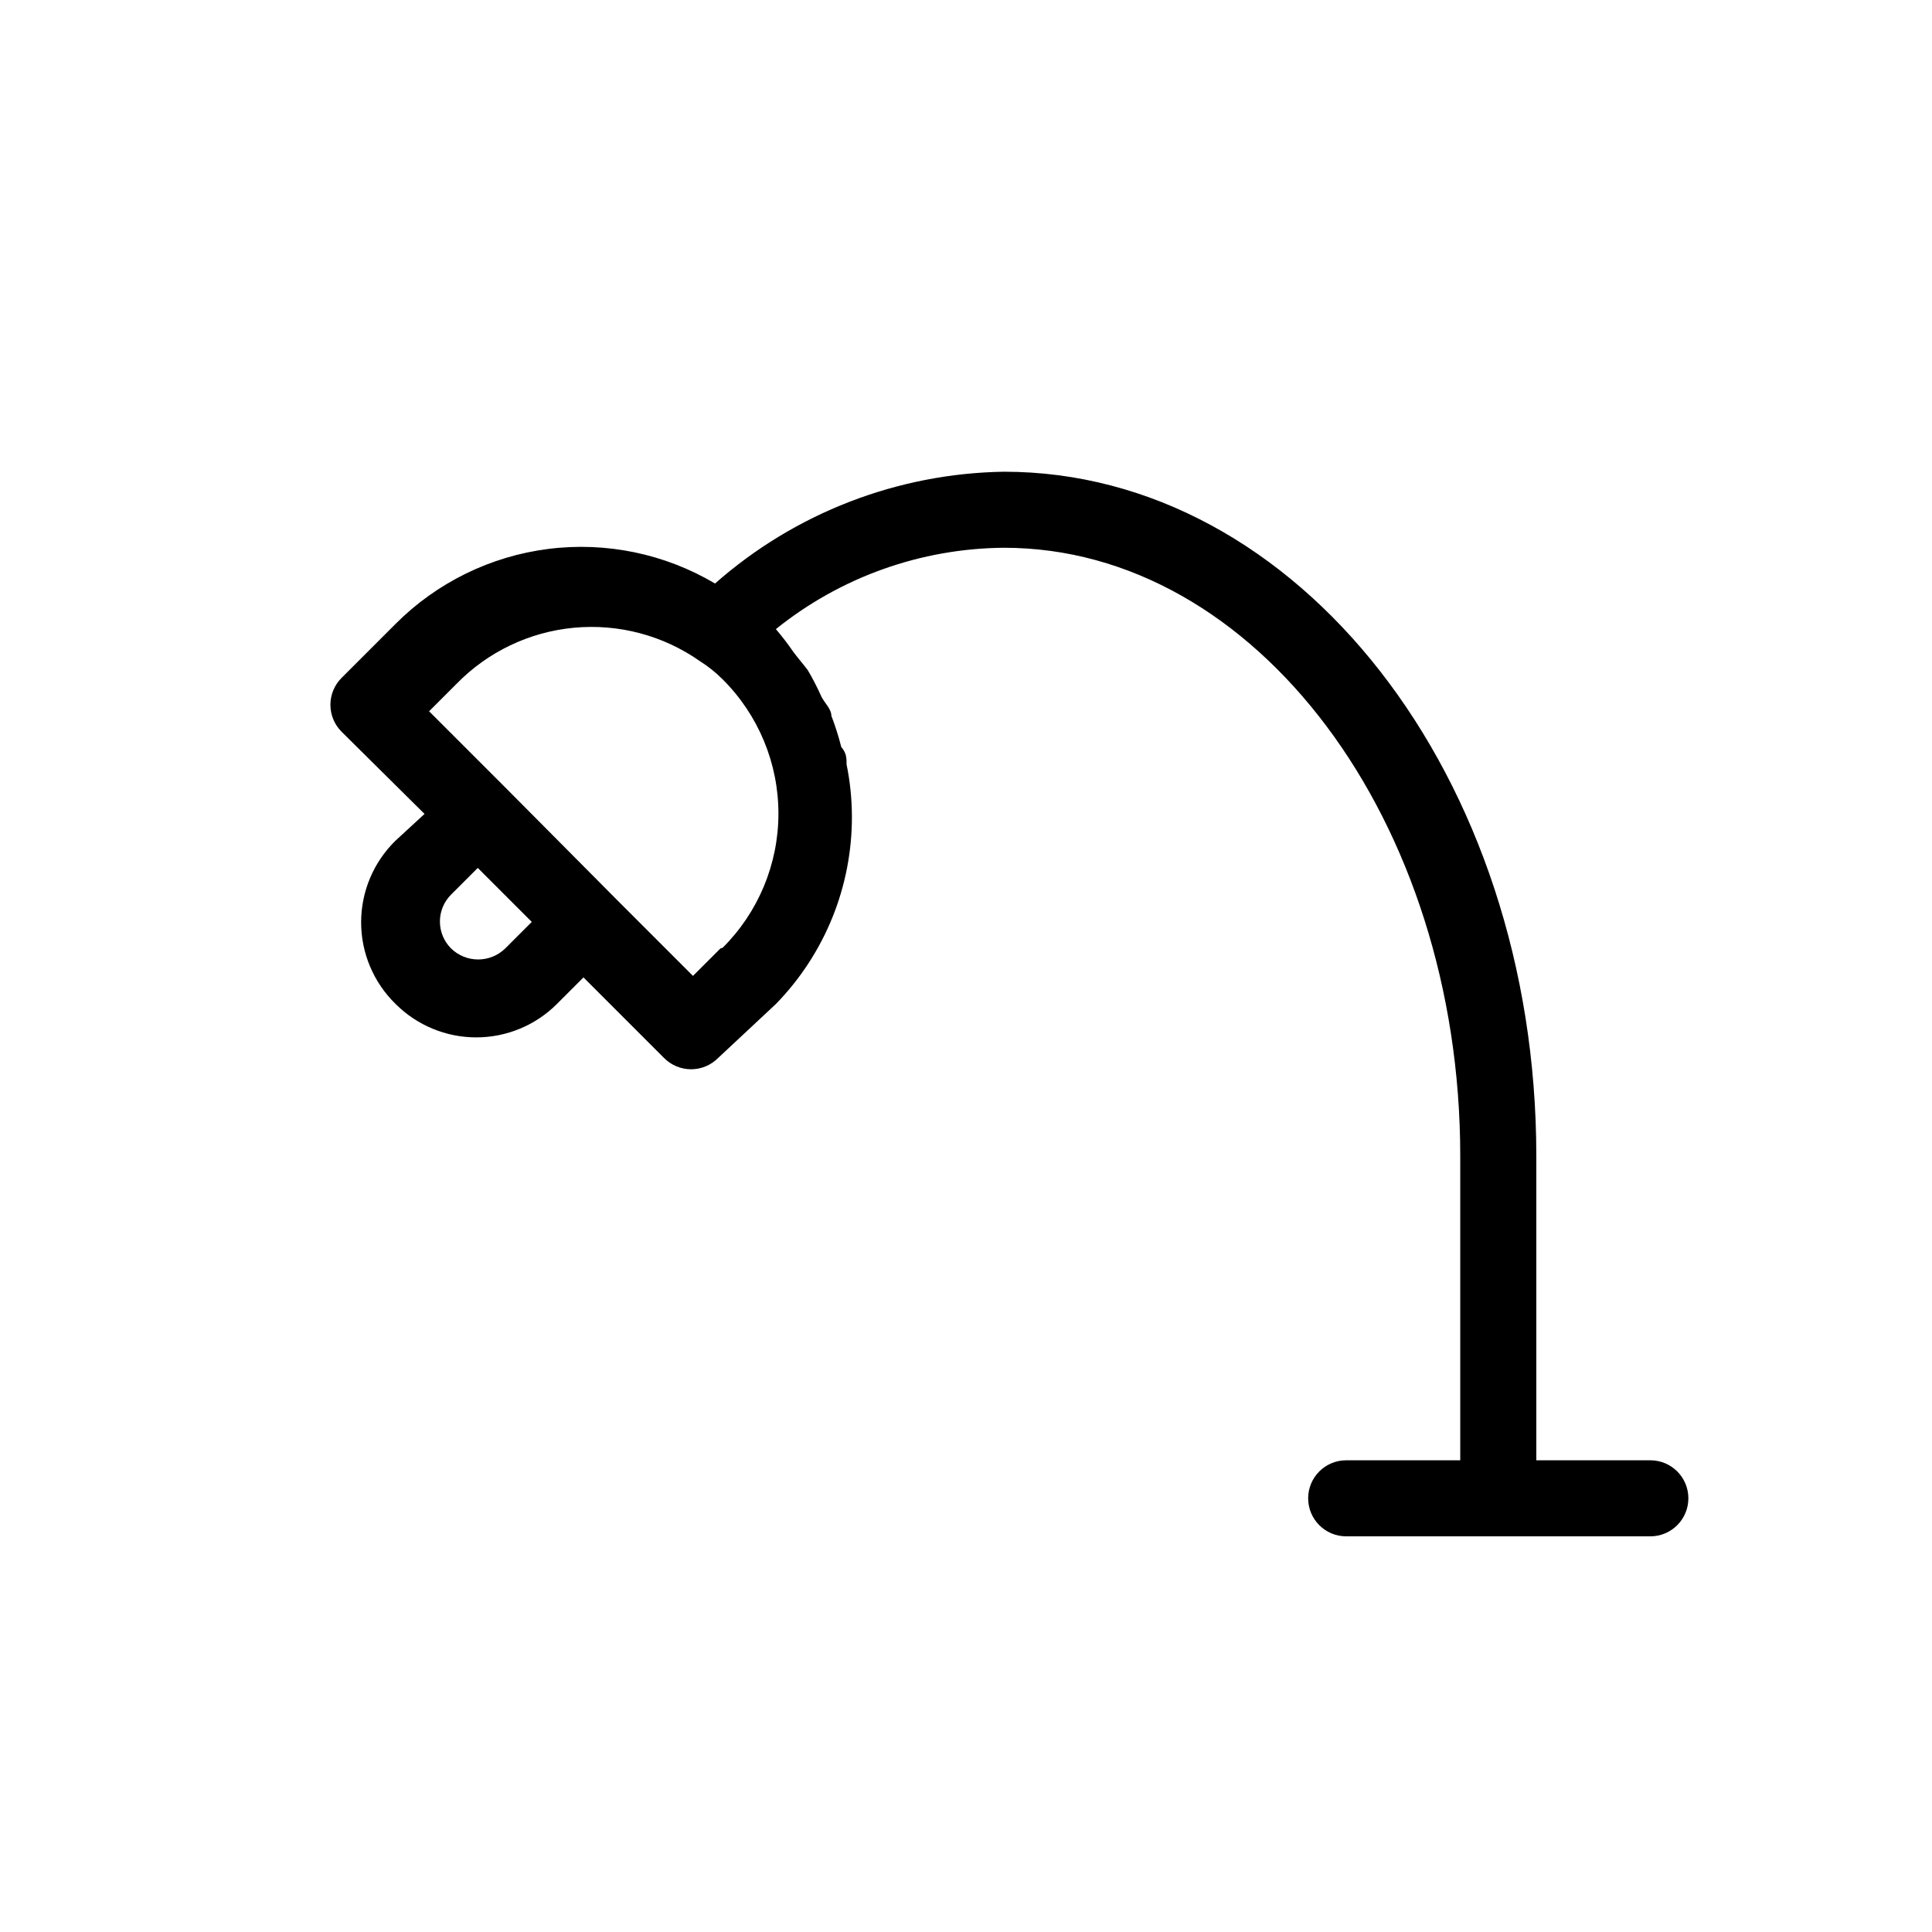 <?xml version="1.0" encoding="UTF-8"?>
<!-- Uploaded to: ICON Repo, www.svgrepo.com, Generator: ICON Repo Mixer Tools -->
<svg fill="#000000" width="800px" height="800px" version="1.1" viewBox="144 144 512 512" xmlns="http://www.w3.org/2000/svg">
 <path d="m581.37 530.99h-30.23v-80.609c0-100.76-63.277-181.37-141.07-181.37-28.242 0.434-55.398 10.938-76.578 29.625-13.289-7.875-28.824-11.102-44.152-9.168-15.324 1.934-29.57 8.918-40.488 19.848l-14.309 14.309c-1.906 1.891-2.981 4.469-2.981 7.152 0 2.688 1.074 5.266 2.981 7.156l21.965 21.766-7.656 7.051c-5.848 5.691-9.148 13.504-9.148 21.664s3.301 15.973 9.148 21.664c5.668 5.66 13.352 8.84 21.363 8.84 8.008 0 15.691-3.18 21.359-8.84l7.055-7.055 21.363 21.363h-0.004c1.895 1.906 4.469 2.981 7.156 2.981s5.262-1.074 7.152-2.981l15.316-14.309c12.98-13.309 20.219-31.184 20.152-49.777-0.016-4.602-0.488-9.191-1.41-13.703 0-1.613 0-3.023-1.41-4.637v0.004c-0.707-2.805-1.582-5.566-2.621-8.266 0-1.812-1.812-3.426-2.621-5.039l0.004 0.004c-1.078-2.418-2.289-4.773-3.629-7.055-1.211-1.613-2.621-3.223-3.828-4.836-1.434-2.098-2.981-4.117-4.637-6.047 17.145-13.801 38.449-21.402 60.457-21.562 66.703 0 120.91 72.348 120.91 161.22v80.609h-30.227c-5.566 0-10.078 4.512-10.078 10.078 0 5.562 4.512 10.074 10.078 10.074h80.609c5.562 0 10.074-4.512 10.074-10.074 0-5.566-4.512-10.078-10.074-10.078zm-303.5-135.62c-3.988 3.863-10.32 3.863-14.309 0-1.906-1.891-2.981-4.469-2.981-7.152 0-2.688 1.074-5.266 2.981-7.156l7.055-7.055 14.309 14.309zm57.031 0-7.254 7.254-20.152-20.152-29.625-29.824-20.152-20.152 7.254-7.254c8.281-8.5 19.316-13.777 31.133-14.883 11.816-1.109 23.641 2.023 33.355 8.836 2.191 1.379 4.219 3 6.047 4.836 9.461 9.418 14.785 22.219 14.785 35.57s-5.324 26.152-14.785 35.566z"/>
</svg>